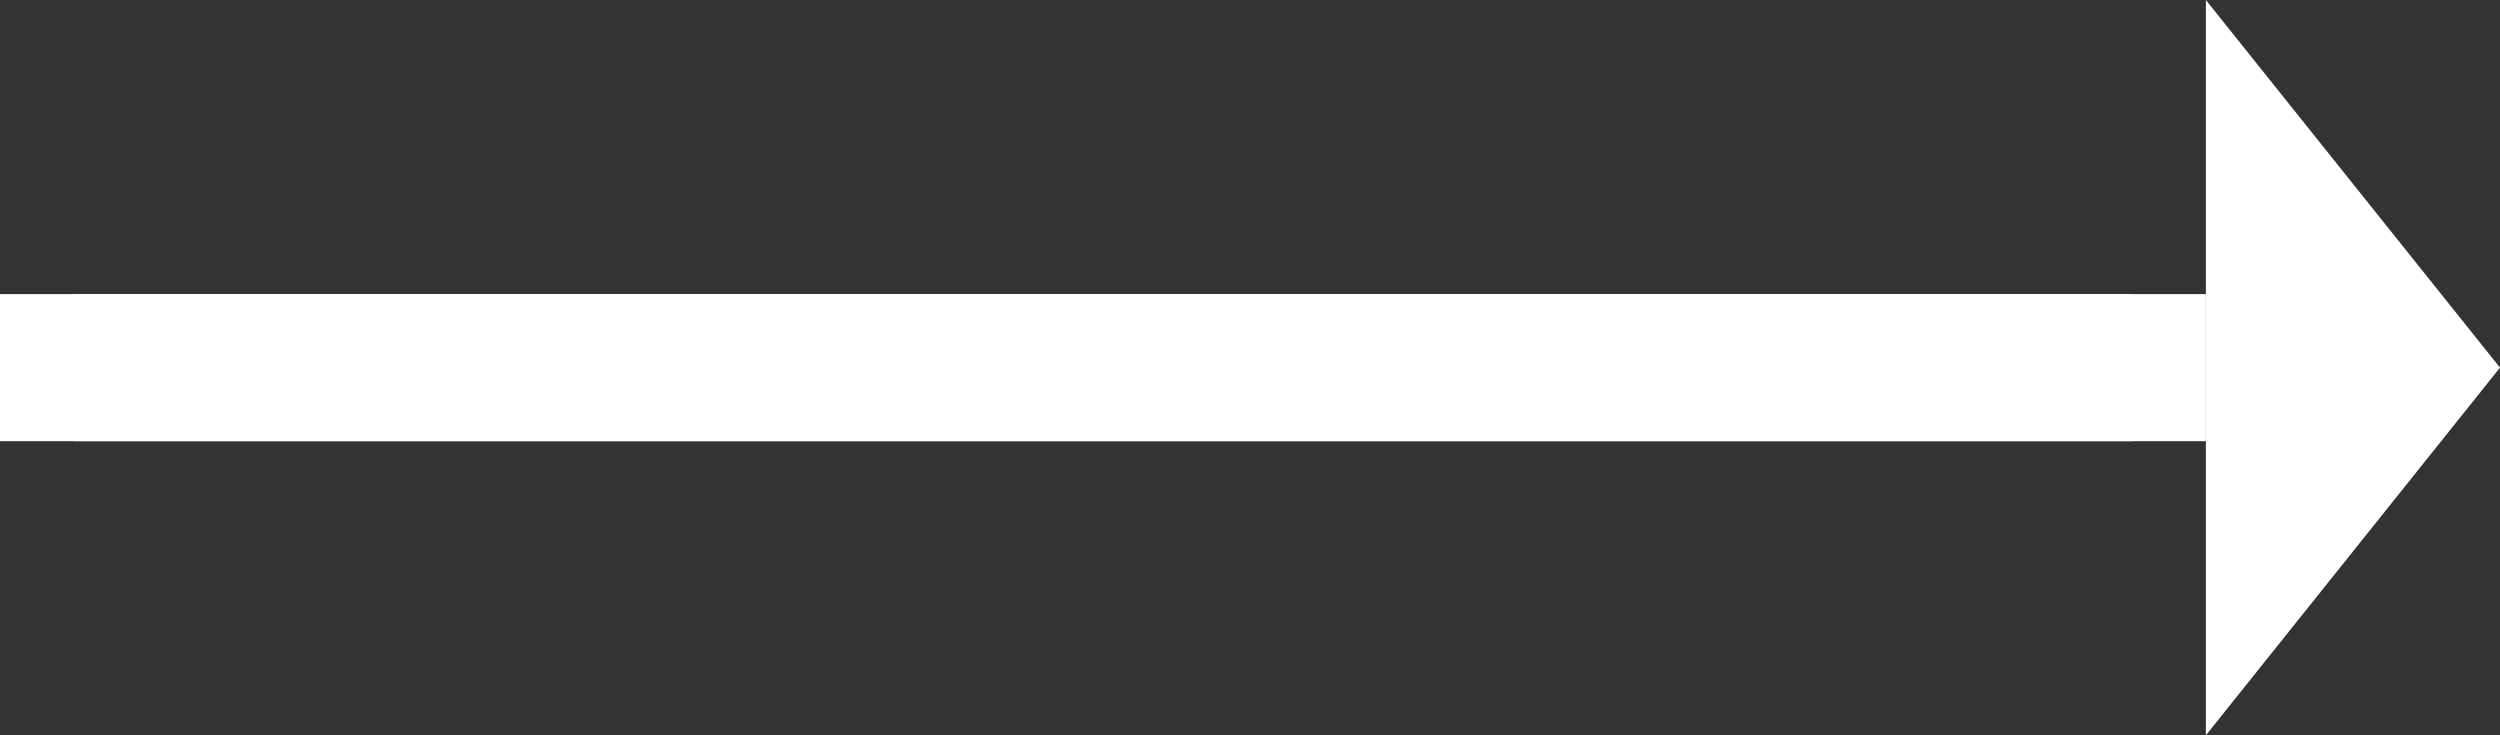 <svg xmlns="http://www.w3.org/2000/svg" width="17" height="5" viewBox="0 0 17 5">
  <rect x="0" y="0" width="17" height="5" fill="#333333" stroke="none"/>
  <g id="Group_502" data-name="Group 502" transform="translate(-1055 -2080)">
    <g id="Rectangle_361" data-name="Rectangle 361" transform="translate(1055 2082)" fill="#fff" stroke="#fff" stroke-width="1">
      <rect width="15" height="1" stroke="none"/>
      <rect x="0.5" y="0.5" width="14" fill="none"/>
    </g>
    <path id="Polygon_1" data-name="Polygon 1" d="M2.5,0,5,2H0Z" transform="translate(1072 2080) rotate(90)" fill="#fff"/>
  </g>
</svg>
